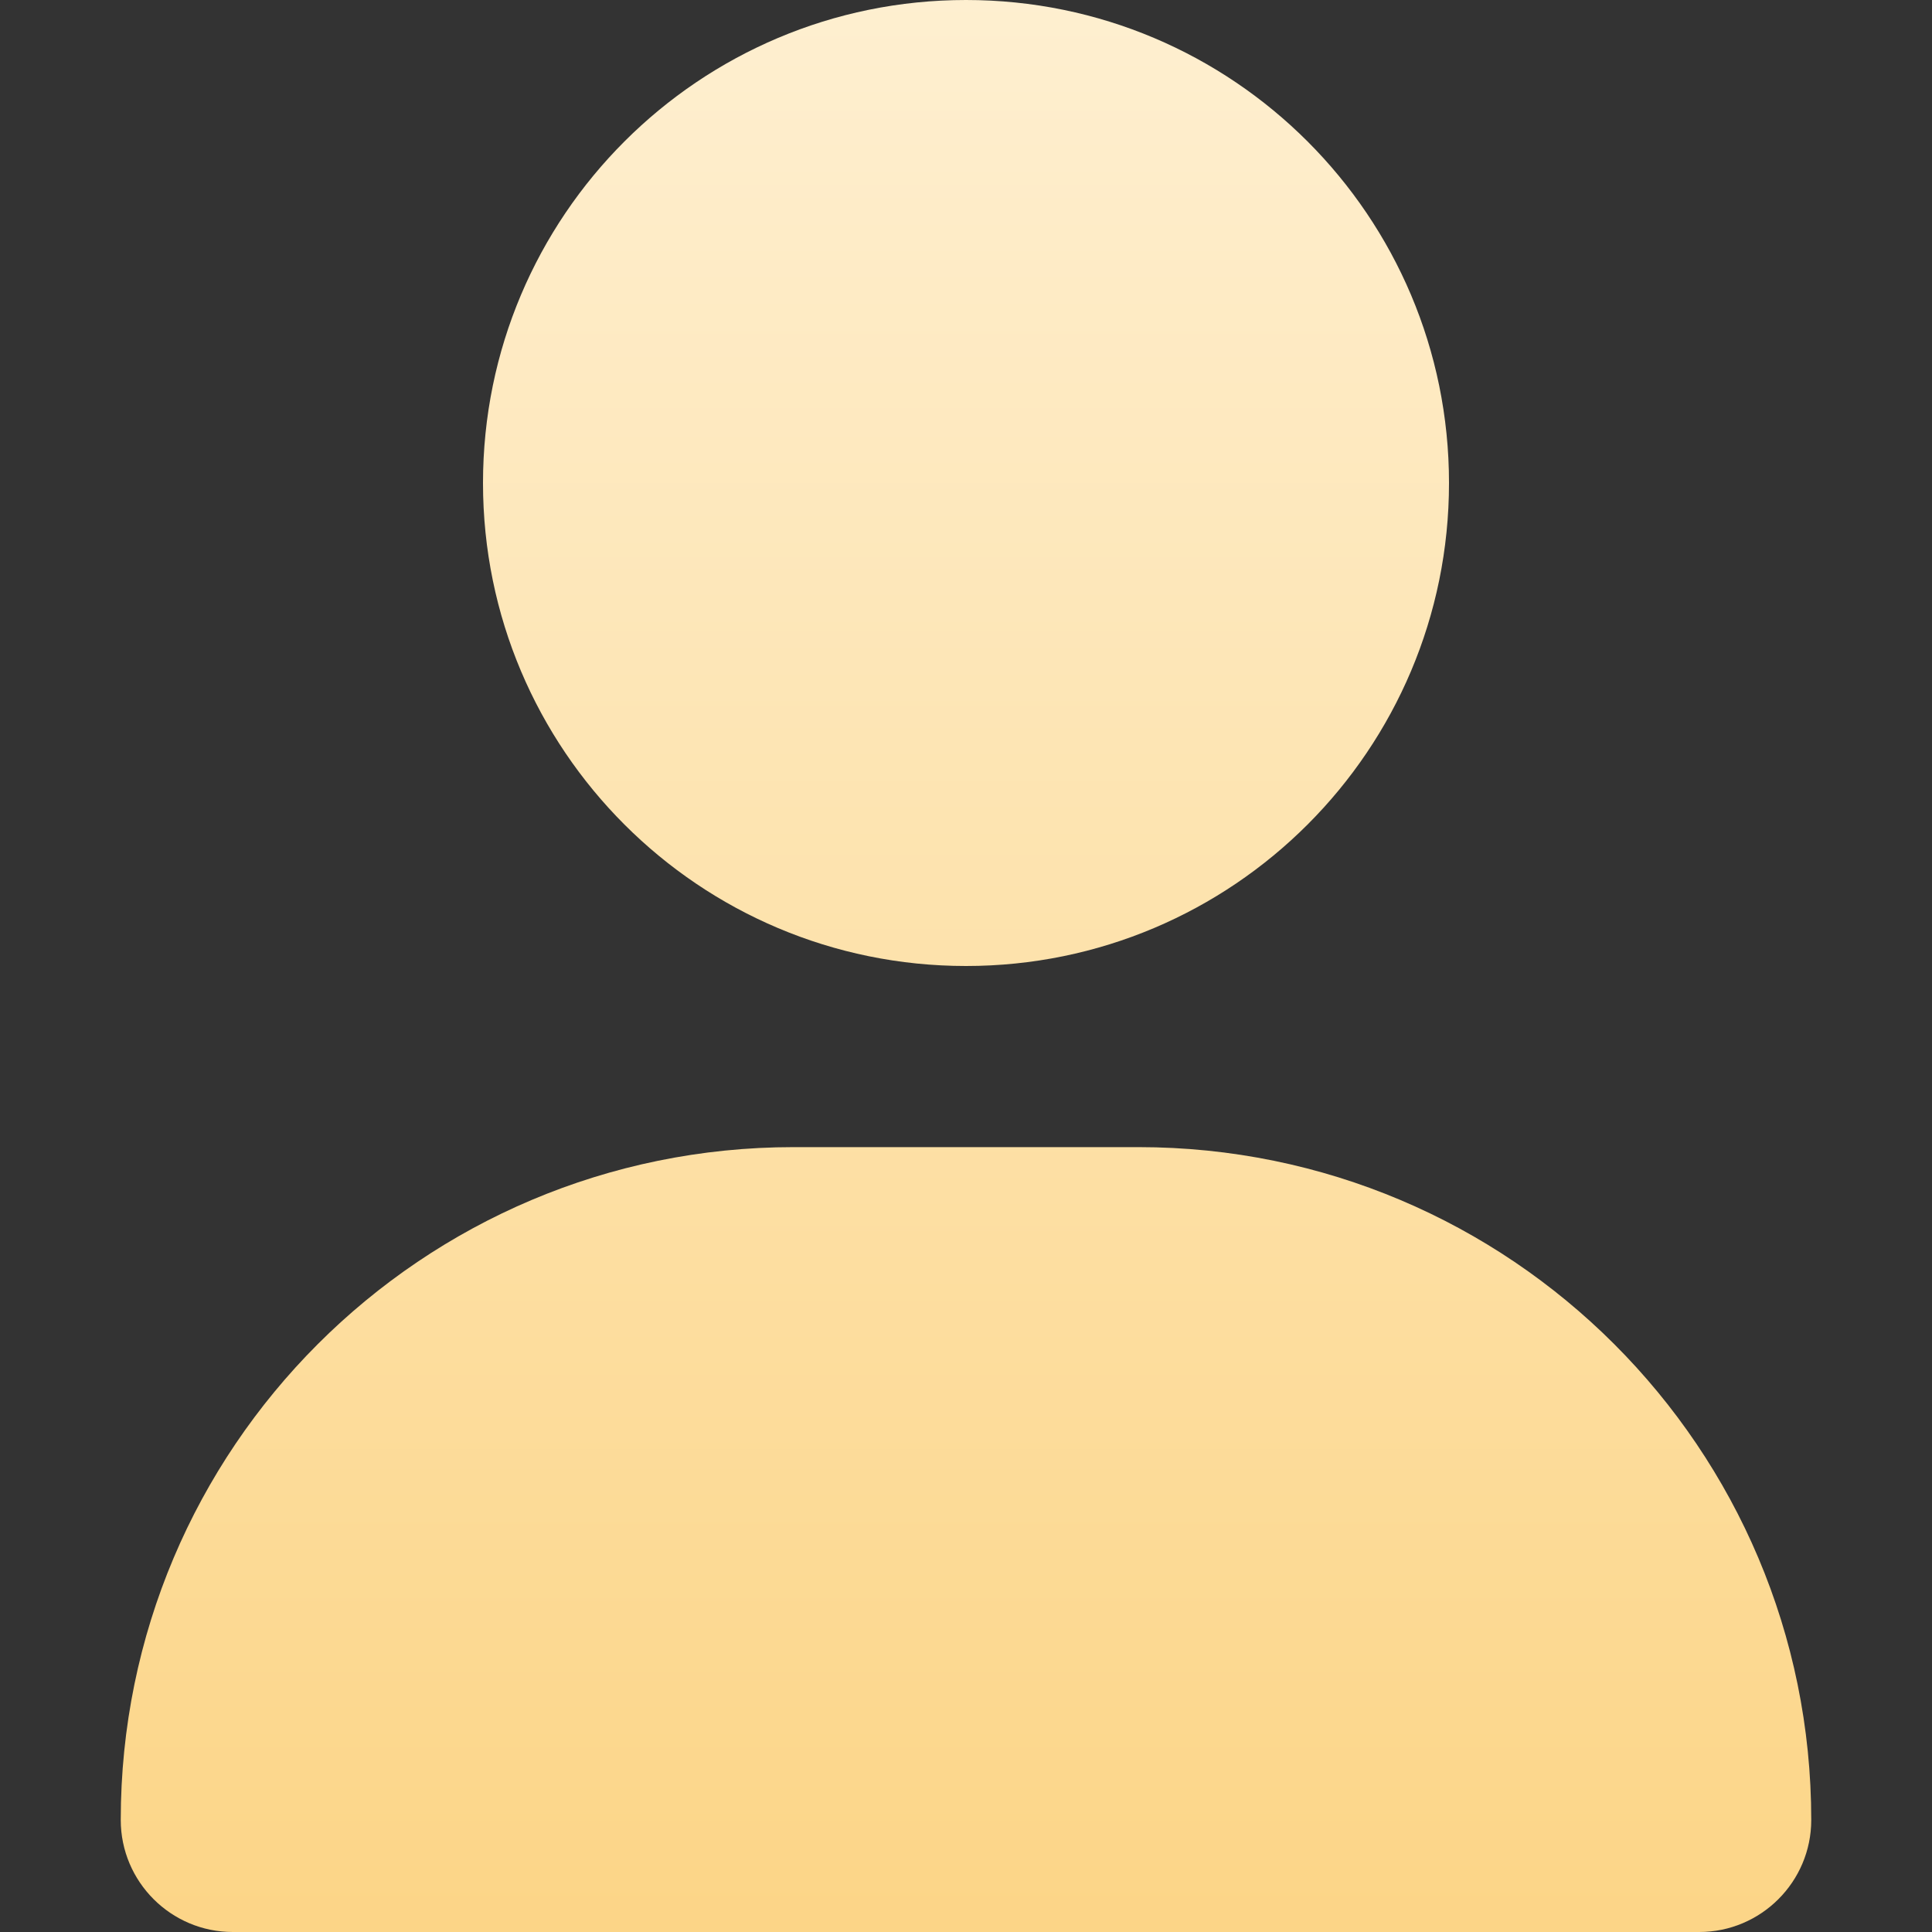 <?xml version="1.0" encoding="UTF-8"?> <svg xmlns="http://www.w3.org/2000/svg" width="20" height="20" viewBox="0 0 20 20" fill="none"><rect x="0" y="0" width="20" height="20" fill="#333333" stroke="none"/><path d="M10 10C12.762 10 15 7.762 15 5C15 2.238 12.762 0 10 0C7.238 0 5 2.238 5 5C5 7.762 7.238 10 10 10ZM8.215 11.875C4.367 11.875 1.25 14.992 1.25 18.84C1.25 19.48 1.77 20 2.41 20H17.59C18.23 20 18.75 19.48 18.75 18.84C18.75 14.992 15.633 11.875 11.785 11.875H8.215Z" fill="url(#paint0_linear_2108_10243)"></path><defs><linearGradient id="paint0_linear_2108_10243" x1="10" y1="0" x2="10" y2="20" gradientUnits="userSpaceOnUse"><stop stop-color="#FEEFD0"></stop><stop offset="1" stop-color="#FCD587"></stop></linearGradient></defs></svg> 